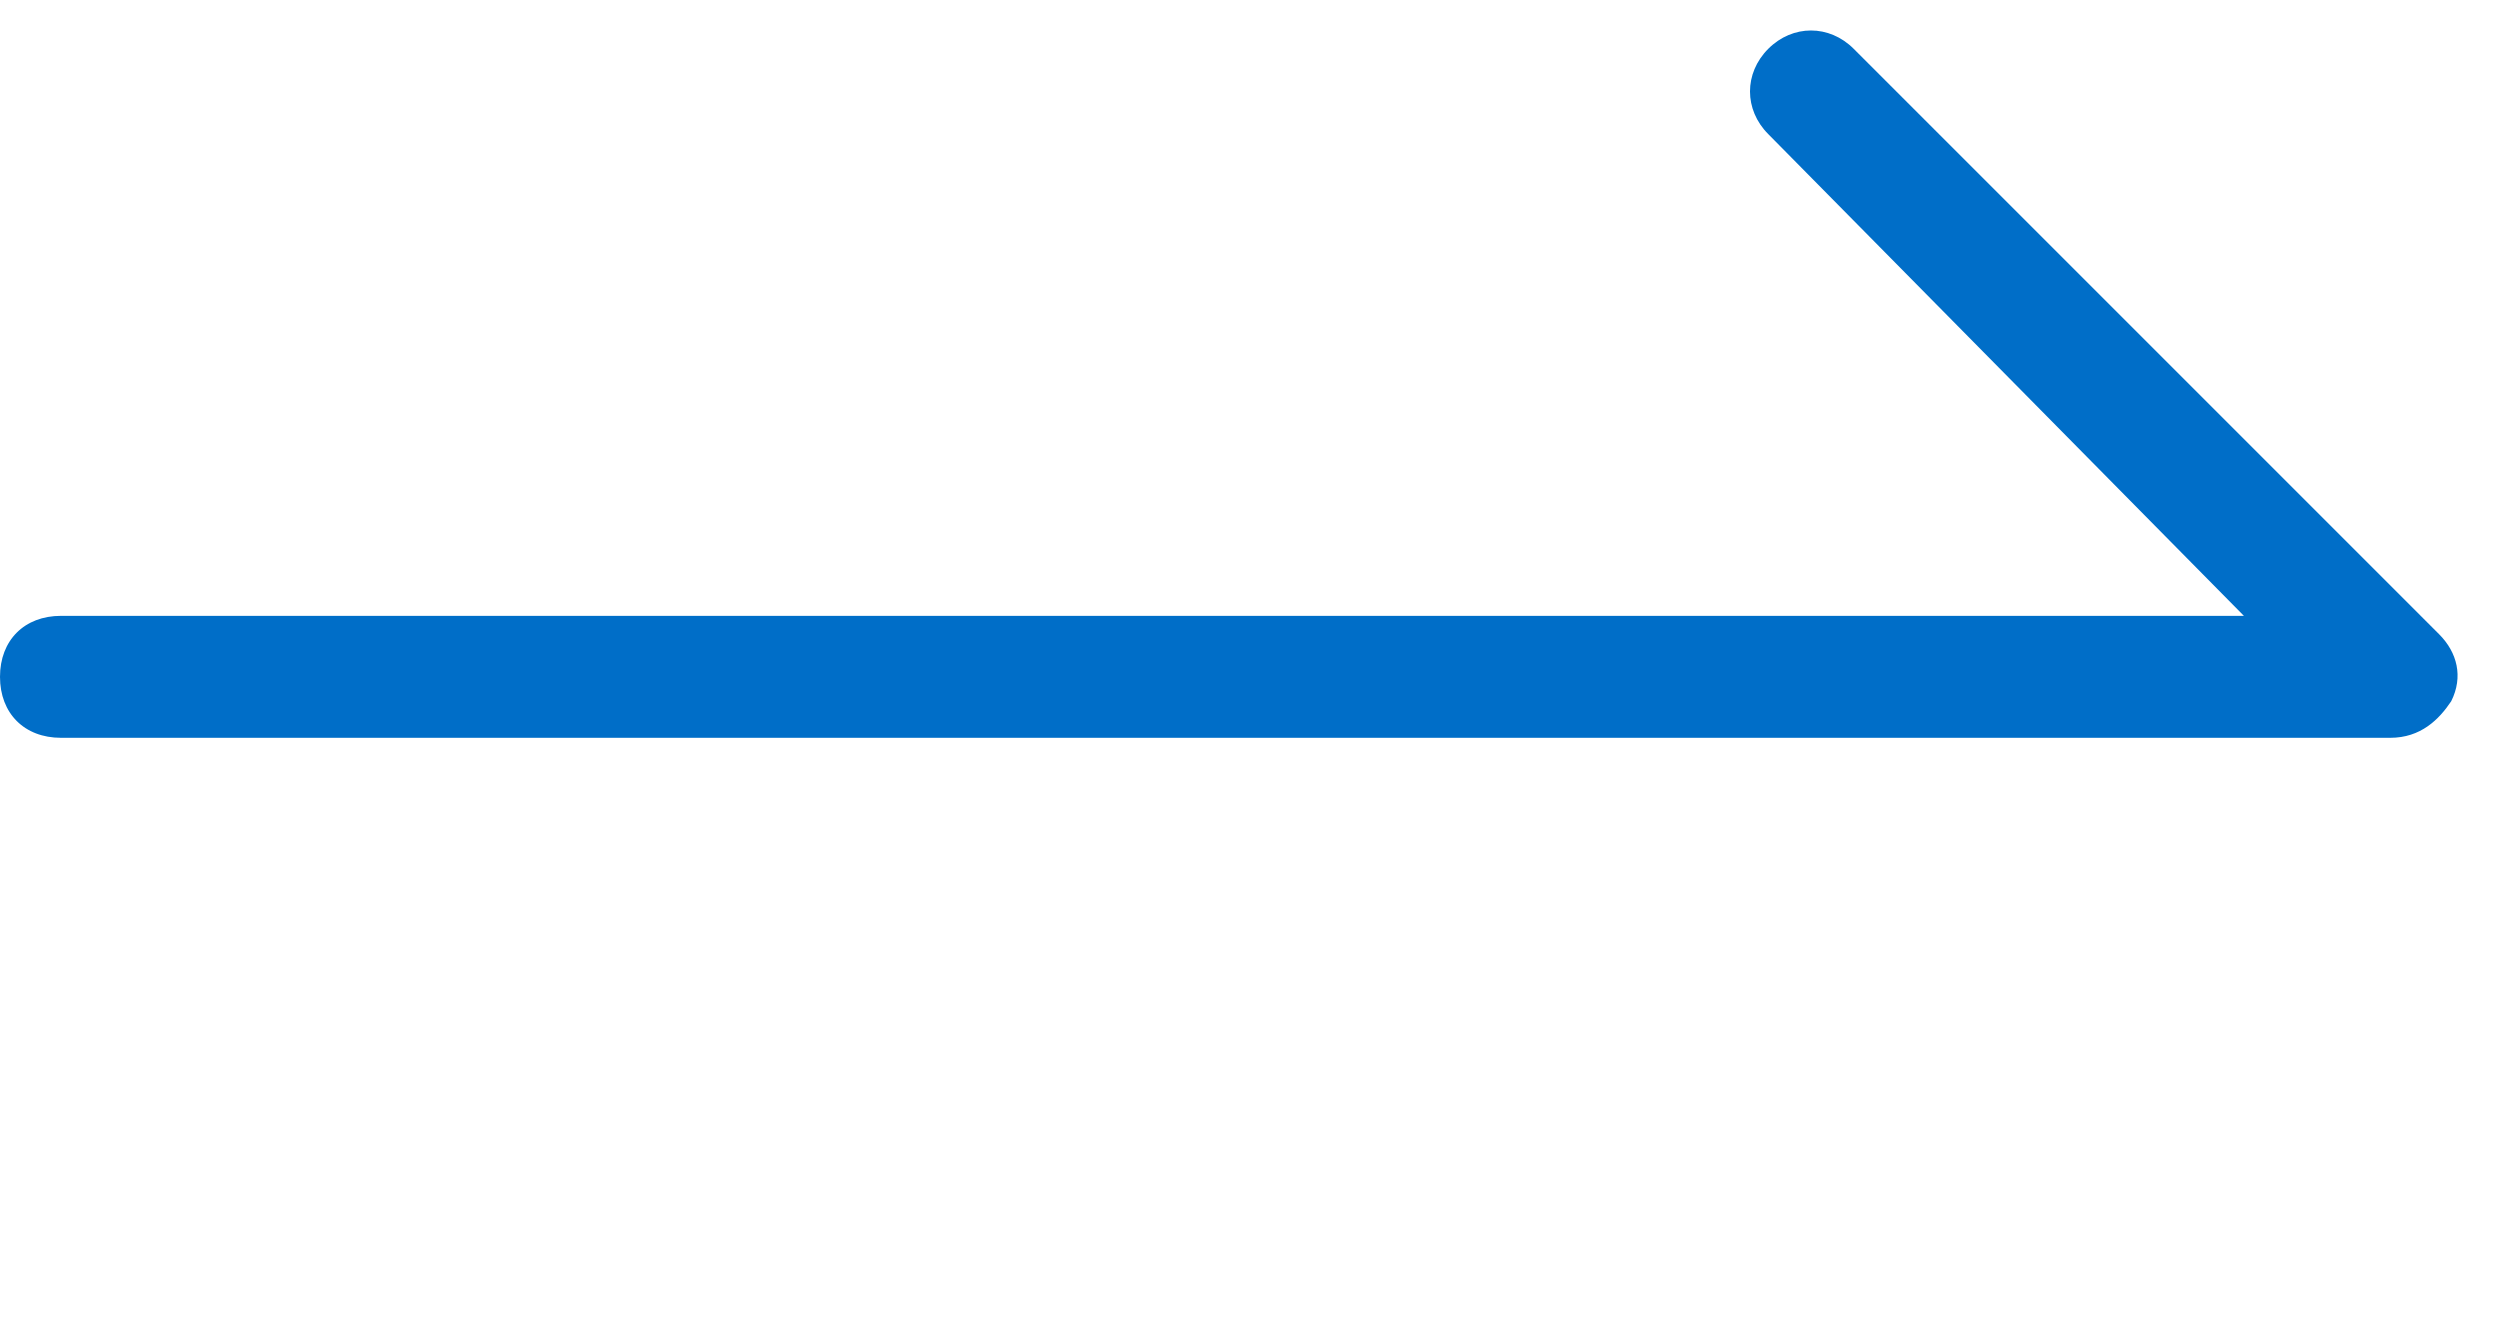<?xml version="1.0" encoding="utf-8"?>
<!-- Generator: Adobe Illustrator 26.0.3, SVG Export Plug-In . SVG Version: 6.00 Build 0)  -->
<svg version="1.1" id="レイヤー_1" xmlns="http://www.w3.org/2000/svg" xmlns:xlink="http://www.w3.org/1999/xlink" x="0px"
	 y="0px" width="41px" height="22px" viewBox="0 0 41 22" style="enable-background:new 0 0 41 22;" xml:space="preserve">
<style type="text/css">
	.st0{fill:#006EC8;}
</style>
<g>
	<path class="st0" d="M39.2,12.1H1c-0.6,0-1-0.4-1-1s0.4-1,1-1h35.8L29,2.2c-0.4-0.4-0.4-1,0-1.4s1-0.4,1.4,0l9.6,9.6
		c0.3,0.3,0.4,0.7,0.2,1.1C40,11.8,39.7,12.1,39.2,12.1z"/>
</g>
</svg>
